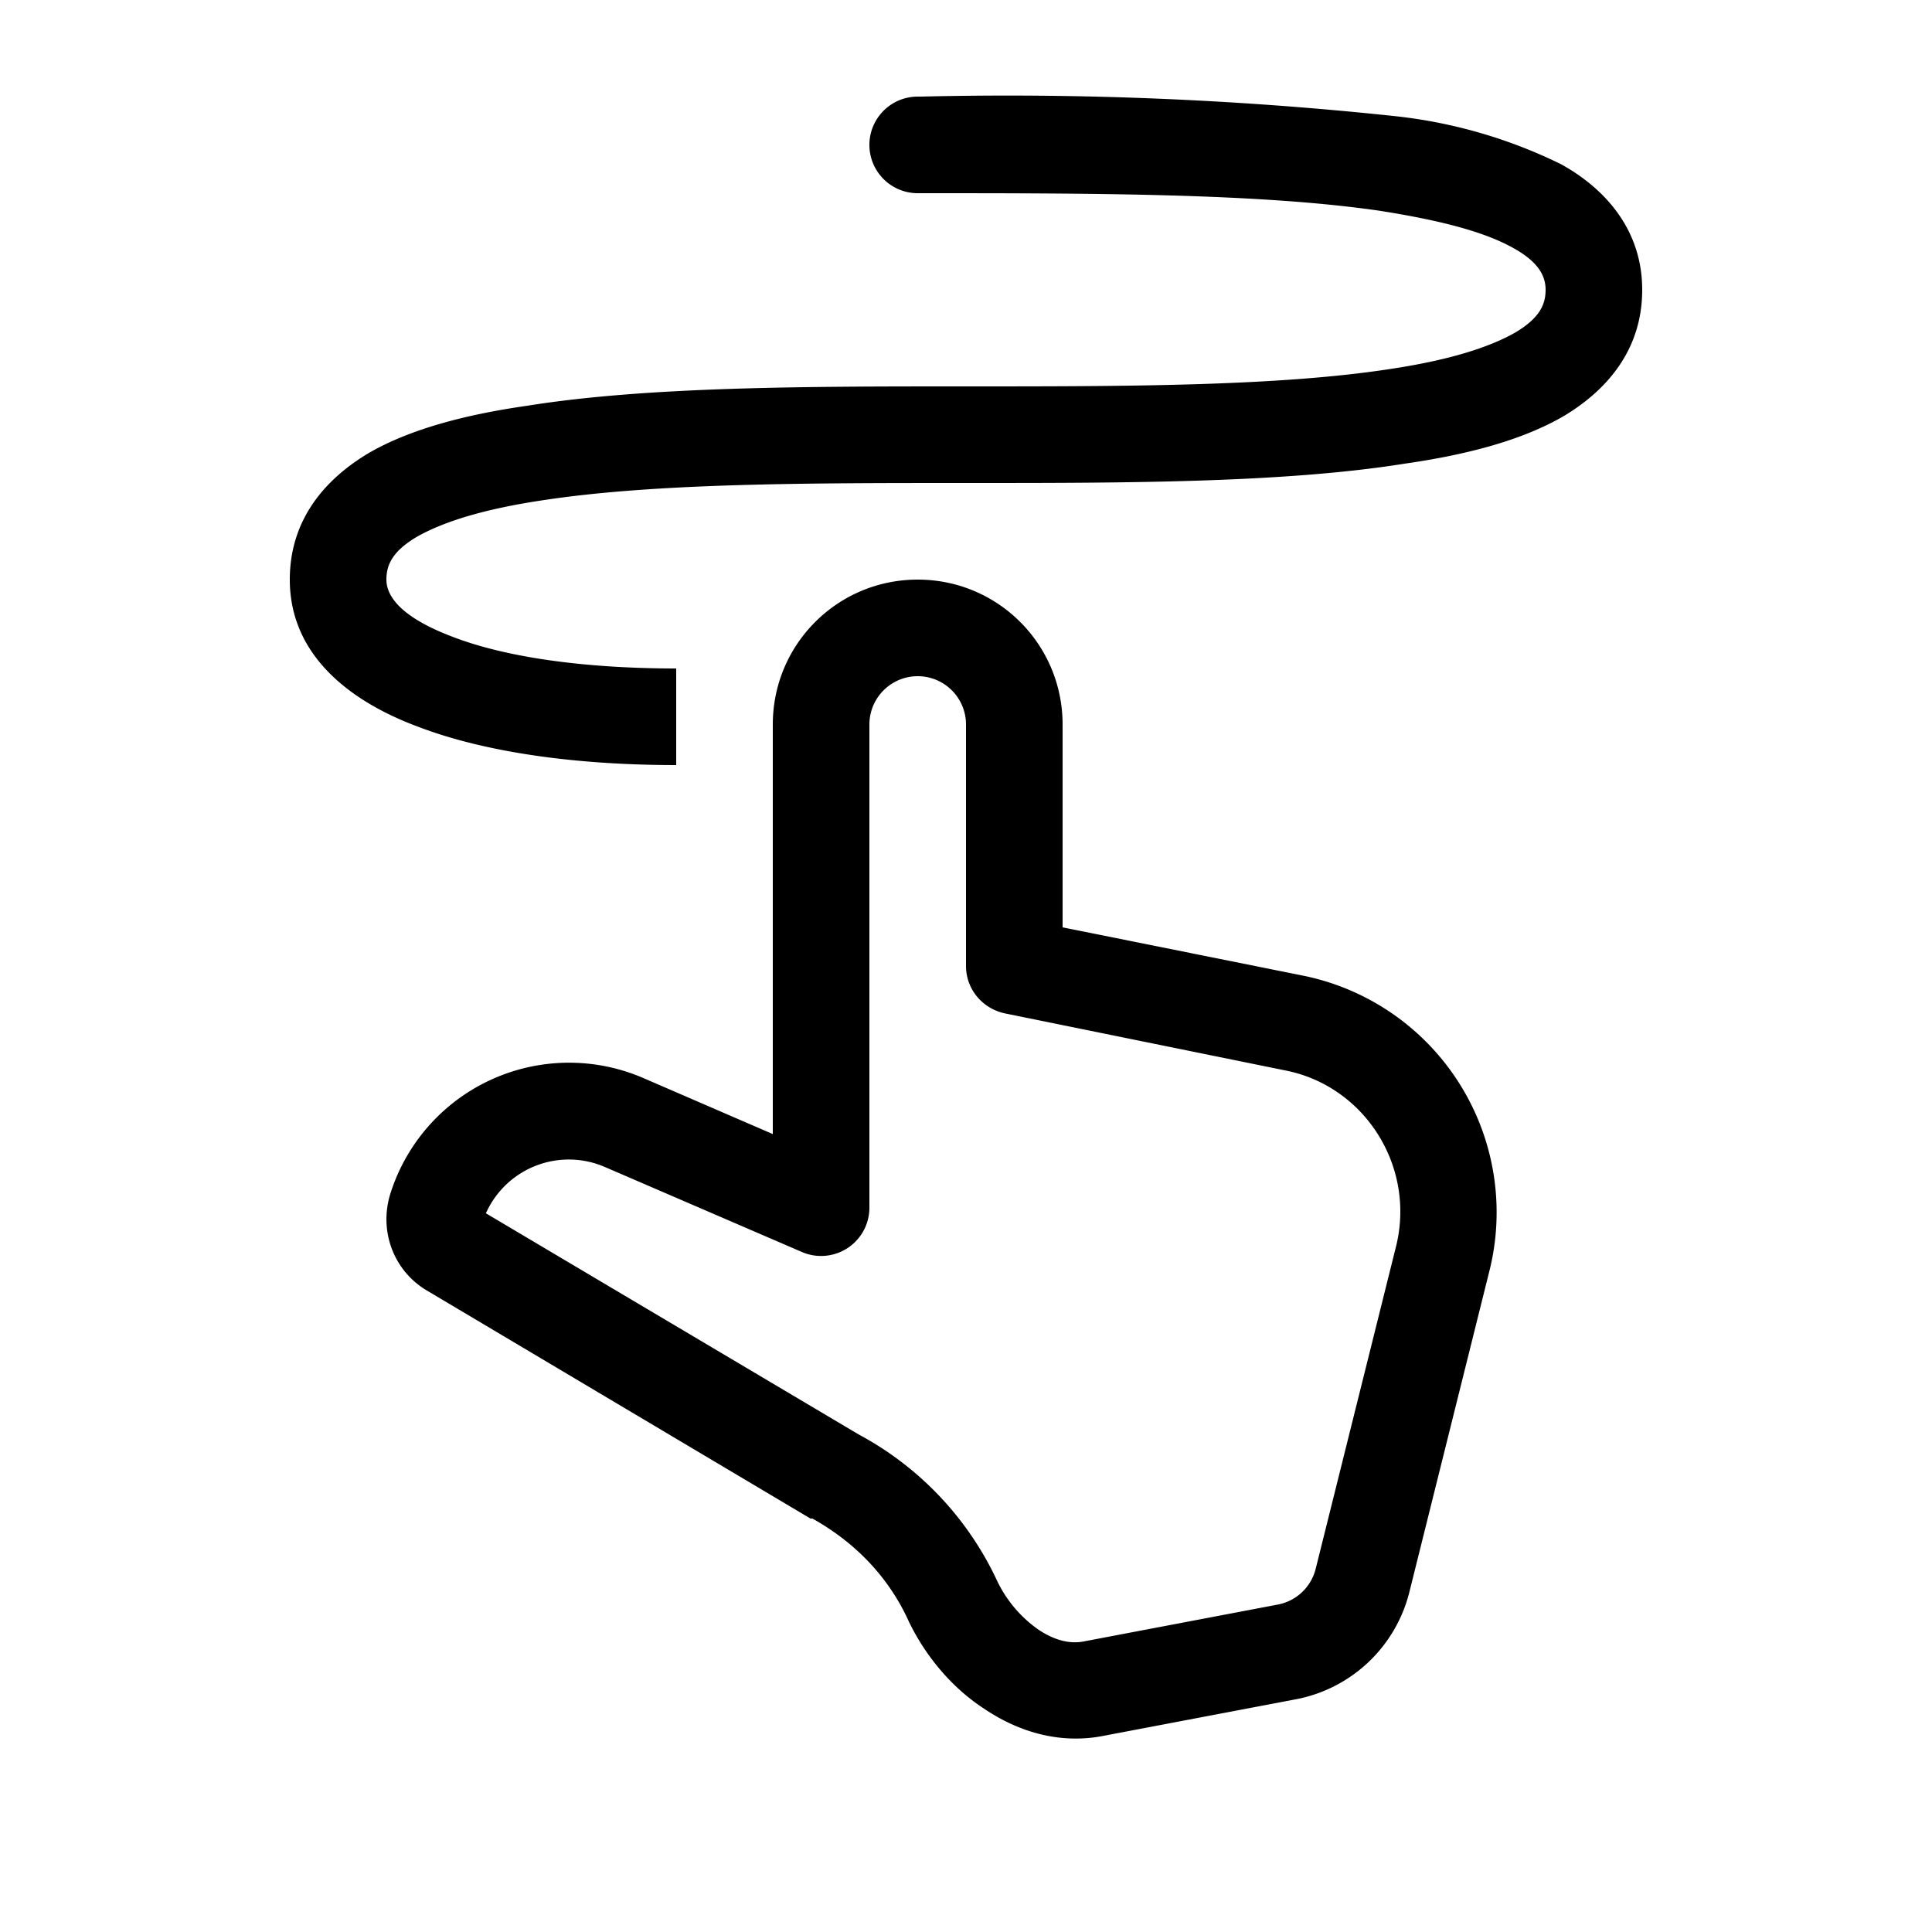 <svg width="20" height="20" viewBox="0 0 20 20" xmlns="http://www.w3.org/2000/svg"><path d="M17 3c0-.61-.37-1.04-.84-1.3a5.15 5.15 0 0 0-1.74-.5A37.9 37.9 0 0 0 9.53 1H9.5a.5.5 0 0 0 0 1c1.8 0 3.52 0 4.77.18.64.1 1.1.22 1.4.39.27.15.33.3.33.43 0 .15-.06.29-.31.44-.28.16-.7.29-1.3.38C13.22 4 11.64 4 10 4h-.03c-1.6 0-3.26 0-4.51.2-.63.09-1.22.24-1.66.5-.46.28-.8.7-.8 1.3 0 .8.65 1.27 1.32 1.52.7.27 1.65.4 2.68.4v-1c-.97 0-1.78-.12-2.32-.33C4.1 6.37 4 6.14 4 6c0-.15.06-.29.31-.44.28-.16.7-.29 1.3-.38C6.78 5 8.36 5 10 5h.03c1.6 0 3.26 0 4.51-.2.63-.09 1.22-.24 1.66-.5.46-.28.8-.7.8-1.3ZM9 7.5a.5.5 0 0 1 1 0V10c0 .24.17.44.4.49l2.9.59c.83.16 1.36 1 1.15 1.83l-.83 3.33a.5.5 0 0 1-.39.37l-2 .38c-.14.03-.3 0-.48-.12a1.3 1.3 0 0 1-.43-.51 3.3 3.3 0 0 0-1.43-1.51l-3.86-2.29a.94.94 0 0 1 1.23-.48l2.04.88a.5.5 0 0 0 .7-.46v-5ZM9.5 6C8.67 6 8 6.67 8 7.5v4.24l-1.34-.58a1.94 1.94 0 0 0-2.62 1.2c-.12.39.04.8.38 1l3.97 2.36h.02c.52.29.83.69 1 1.07.17.35.44.68.78.9.34.23.77.37 1.23.28l2-.38a1.5 1.5 0 0 0 1.17-1.11l.83-3.33a2.5 2.5 0 0 0-1.93-3.05L11 9.6V7.5c0-.83-.67-1.5-1.5-1.5Z"/></svg>